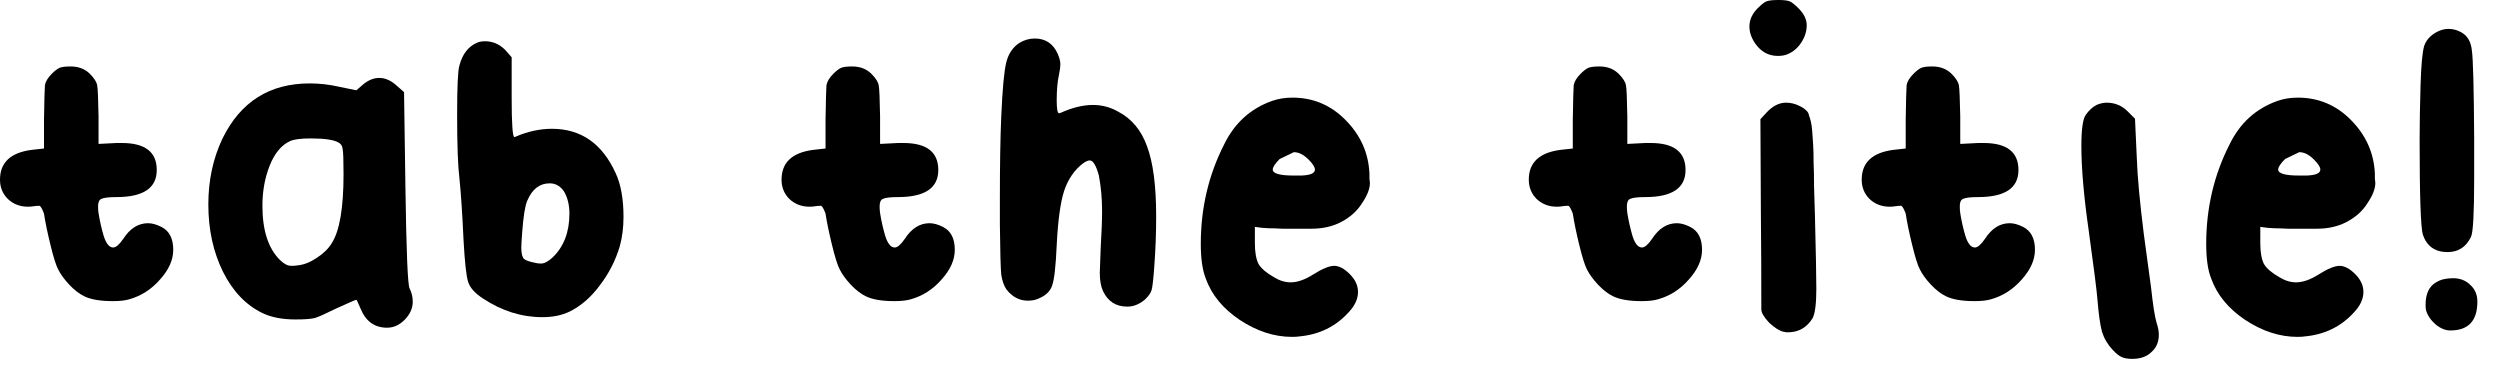 <?xml version="1.0" encoding="utf-8"?>
<svg xmlns="http://www.w3.org/2000/svg" fill="none" height="100%" overflow="visible" preserveAspectRatio="none" style="display: block;" viewBox="0 0 60 9" width="100%">
<g clip-path="url(#clip0_0_5219)" id="tab the title!">
<path d="M58.467 6.776C58.57 6.71 58.706 6.677 58.874 6.677C59.043 6.677 59.182 6.732 59.292 6.842C59.402 6.945 59.457 7.077 59.457 7.238C59.457 7.7 59.241 7.931 58.808 7.931C58.691 7.931 58.574 7.883 58.456 7.788C58.339 7.685 58.262 7.572 58.225 7.447C58.218 7.418 58.214 7.374 58.214 7.315C58.214 7.051 58.299 6.871 58.467 6.776ZM58.5 0.759C58.588 0.715 58.676 0.693 58.764 0.693C58.867 0.693 58.966 0.719 59.061 0.77C59.215 0.851 59.303 0.997 59.325 1.21C59.355 1.423 59.373 2.123 59.38 3.311V4.279C59.38 5.115 59.355 5.584 59.303 5.687C59.186 5.929 58.999 6.05 58.742 6.05C58.442 6.05 58.244 5.911 58.148 5.632C58.097 5.449 58.071 4.693 58.071 3.366C58.071 2.985 58.079 2.545 58.093 2.046C58.108 1.562 58.137 1.247 58.181 1.1C58.233 0.953 58.339 0.84 58.5 0.759Z" fill="#ABABAB" id="Vector" style="fill:#ABABAB;fill:color(display-p3 0.67 0.67 0.67);fill-opacity:1;"/>
<path d="M55.534 3.828C55.417 3.711 55.299 3.652 55.182 3.652L54.841 3.817C54.731 3.927 54.676 4.011 54.676 4.07C54.676 4.165 54.845 4.213 55.182 4.213H55.358C55.578 4.206 55.688 4.158 55.688 4.07C55.688 4.011 55.637 3.931 55.534 3.828ZM54.665 2.42C54.812 2.369 54.973 2.343 55.149 2.343C55.64 2.343 56.062 2.519 56.414 2.871C56.781 3.238 56.975 3.67 56.997 4.169C56.997 4.198 56.997 4.239 56.997 4.29C57.004 4.341 57.008 4.374 57.008 4.389C57.008 4.528 56.946 4.69 56.821 4.873C56.704 5.064 56.531 5.218 56.304 5.335C56.099 5.438 55.868 5.489 55.611 5.489H55.27C55.175 5.489 55.054 5.489 54.907 5.489C54.768 5.482 54.658 5.478 54.577 5.478C54.496 5.471 54.441 5.467 54.412 5.467L54.247 5.445V5.83C54.247 6.05 54.276 6.219 54.335 6.336C54.401 6.446 54.526 6.552 54.709 6.655C54.841 6.736 54.973 6.776 55.105 6.776C55.266 6.776 55.446 6.714 55.644 6.589C55.864 6.45 56.033 6.38 56.15 6.38C56.267 6.38 56.392 6.446 56.524 6.578C56.656 6.71 56.722 6.853 56.722 7.007C56.722 7.176 56.645 7.341 56.491 7.502C56.183 7.839 55.791 8.03 55.314 8.074C55.277 8.081 55.219 8.085 55.138 8.085C54.713 8.085 54.295 7.949 53.884 7.678C53.481 7.407 53.209 7.077 53.07 6.688C52.989 6.49 52.949 6.211 52.949 5.852C52.949 4.994 53.136 4.198 53.51 3.465C53.759 2.952 54.144 2.603 54.665 2.42Z" fill="#ABABAB" id="Vector_2" style="fill:#ABABAB;fill:color(display-p3 0.67 0.67 0.67);fill-opacity:1;"/>
<path d="M50.316 2.519C50.404 2.482 50.485 2.464 50.558 2.464C50.756 2.464 50.925 2.534 51.064 2.673L51.24 2.849L51.284 3.806C51.299 4.239 51.354 4.836 51.449 5.599C51.552 6.354 51.611 6.787 51.625 6.897C51.669 7.308 51.713 7.59 51.757 7.744C51.794 7.854 51.812 7.949 51.812 8.03C51.812 8.206 51.754 8.345 51.636 8.448C51.526 8.558 51.372 8.613 51.174 8.613C51.064 8.613 50.98 8.598 50.921 8.569C50.862 8.547 50.789 8.488 50.701 8.393C50.584 8.268 50.499 8.125 50.448 7.964C50.404 7.803 50.367 7.542 50.338 7.183C50.324 6.992 50.254 6.442 50.129 5.533C50.012 4.719 49.953 4.041 49.953 3.498C49.953 3.095 49.99 2.845 50.063 2.75C50.136 2.647 50.221 2.57 50.316 2.519Z" fill="#ABABAB" id="Vector_3" style="fill:#ABABAB;fill:color(display-p3 0.67 0.67 0.67);fill-opacity:1;"/>
<path d="M45.924 1.771C45.997 1.698 46.059 1.65 46.111 1.628C46.162 1.606 46.25 1.595 46.375 1.595C46.565 1.595 46.719 1.654 46.837 1.771C46.939 1.874 46.998 1.965 47.013 2.046C47.027 2.119 47.038 2.369 47.046 2.794V3.454L47.475 3.432H47.607C48.164 3.432 48.443 3.648 48.443 4.081C48.443 4.514 48.12 4.73 47.475 4.73C47.291 4.73 47.17 4.745 47.112 4.774C47.06 4.796 47.035 4.855 47.035 4.95C47.035 5.016 47.038 5.071 47.046 5.115C47.075 5.298 47.115 5.478 47.167 5.654C47.225 5.845 47.302 5.94 47.398 5.94C47.464 5.94 47.544 5.87 47.64 5.731C47.801 5.482 47.999 5.357 48.234 5.357C48.329 5.357 48.435 5.386 48.553 5.445C48.743 5.54 48.839 5.724 48.839 5.995C48.839 6.237 48.732 6.475 48.52 6.71C48.314 6.945 48.069 7.102 47.783 7.183C47.687 7.212 47.555 7.227 47.387 7.227C47.086 7.227 46.855 7.187 46.694 7.106C46.576 7.047 46.459 6.956 46.342 6.831C46.224 6.706 46.136 6.585 46.078 6.468C46.026 6.373 45.964 6.175 45.891 5.874C45.817 5.573 45.766 5.324 45.737 5.126C45.693 5.009 45.656 4.946 45.627 4.939C45.575 4.939 45.528 4.943 45.484 4.95C45.454 4.957 45.41 4.961 45.352 4.961C45.161 4.961 45 4.899 44.868 4.774C44.743 4.649 44.681 4.495 44.681 4.312C44.681 3.901 44.934 3.663 45.44 3.597L45.737 3.564V2.882C45.744 2.405 45.751 2.127 45.759 2.046C45.773 1.958 45.828 1.866 45.924 1.771Z" fill="#ABABAB" id="Vector_4" style="fill:#ABABAB;fill:color(display-p3 0.67 0.67 0.67);fill-opacity:1;"/>
<path d="M42.393 2.706C42.54 2.545 42.698 2.464 42.866 2.464C42.976 2.464 43.083 2.49 43.185 2.541C43.229 2.563 43.262 2.581 43.284 2.596C43.306 2.611 43.332 2.633 43.361 2.662C43.391 2.691 43.409 2.728 43.416 2.772C43.431 2.809 43.446 2.856 43.46 2.915C43.475 2.974 43.486 3.051 43.493 3.146C43.501 3.234 43.508 3.34 43.515 3.465C43.523 3.582 43.526 3.725 43.526 3.894C43.534 4.063 43.537 4.253 43.537 4.466C43.545 4.671 43.552 4.913 43.559 5.192V5.203C43.581 6.061 43.592 6.637 43.592 6.93C43.592 7.282 43.563 7.517 43.504 7.634C43.365 7.861 43.167 7.975 42.91 7.975C42.903 7.975 42.888 7.975 42.866 7.975C42.844 7.968 42.826 7.964 42.811 7.964C42.709 7.942 42.591 7.869 42.459 7.744C42.335 7.612 42.272 7.506 42.272 7.425C42.272 6.692 42.269 5.914 42.261 5.093L42.25 2.86L42.393 2.706ZM42.184 0.198C42.272 0.11 42.342 0.055 42.393 0.033C42.452 0.011 42.547 0 42.679 0C42.811 0 42.903 0.011 42.954 0.033C43.006 0.055 43.075 0.11 43.163 0.198C43.295 0.33 43.361 0.466 43.361 0.605C43.361 0.752 43.317 0.891 43.229 1.023C43.149 1.148 43.042 1.239 42.91 1.298C42.844 1.327 42.764 1.342 42.668 1.342C42.441 1.342 42.258 1.239 42.118 1.034C42.03 0.902 41.986 0.77 41.986 0.638C41.986 0.477 42.052 0.33 42.184 0.198Z" fill="#ABABAB" id="Vector_5" style="fill:#ABABAB;fill:color(display-p3 0.67 0.67 0.67);fill-opacity:1;"/>
<path d="M37.934 1.771C38.008 1.698 38.07 1.65 38.121 1.628C38.173 1.606 38.261 1.595 38.385 1.595C38.576 1.595 38.73 1.654 38.847 1.771C38.95 1.874 39.009 1.965 39.023 2.046C39.038 2.119 39.049 2.369 39.056 2.794V3.454L39.485 3.432H39.617C40.175 3.432 40.453 3.648 40.453 4.081C40.453 4.514 40.131 4.73 39.485 4.73C39.302 4.73 39.181 4.745 39.122 4.774C39.071 4.796 39.045 4.855 39.045 4.95C39.045 5.016 39.049 5.071 39.056 5.115C39.086 5.298 39.126 5.478 39.177 5.654C39.236 5.845 39.313 5.94 39.408 5.94C39.474 5.94 39.555 5.87 39.65 5.731C39.812 5.482 40.01 5.357 40.244 5.357C40.34 5.357 40.446 5.386 40.563 5.445C40.754 5.54 40.849 5.724 40.849 5.995C40.849 6.237 40.743 6.475 40.53 6.71C40.325 6.945 40.079 7.102 39.793 7.183C39.698 7.212 39.566 7.227 39.397 7.227C39.097 7.227 38.866 7.187 38.704 7.106C38.587 7.047 38.47 6.956 38.352 6.831C38.235 6.706 38.147 6.585 38.088 6.468C38.037 6.373 37.975 6.175 37.901 5.874C37.828 5.573 37.777 5.324 37.747 5.126C37.703 5.009 37.667 4.946 37.637 4.939C37.586 4.939 37.538 4.943 37.494 4.95C37.465 4.957 37.421 4.961 37.362 4.961C37.172 4.961 37.01 4.899 36.878 4.774C36.754 4.649 36.691 4.495 36.691 4.312C36.691 3.901 36.944 3.663 37.45 3.597L37.747 3.564V2.882C37.755 2.405 37.762 2.127 37.769 2.046C37.784 1.958 37.839 1.866 37.934 1.771Z" fill="#ABABAB" id="Vector_6" style="fill:#ABABAB;fill:color(display-p3 0.67 0.67 0.67);fill-opacity:1;"/>
<path d="M31.404 3.828C31.287 3.711 31.169 3.652 31.052 3.652L30.711 3.817C30.601 3.927 30.546 4.011 30.546 4.07C30.546 4.165 30.715 4.213 31.052 4.213H31.228C31.448 4.206 31.558 4.158 31.558 4.07C31.558 4.011 31.507 3.931 31.404 3.828ZM30.535 2.42C30.682 2.369 30.843 2.343 31.019 2.343C31.511 2.343 31.932 2.519 32.284 2.871C32.651 3.238 32.845 3.67 32.867 4.169C32.867 4.198 32.867 4.239 32.867 4.29C32.874 4.341 32.878 4.374 32.878 4.389C32.878 4.528 32.816 4.69 32.691 4.873C32.574 5.064 32.401 5.218 32.174 5.335C31.969 5.438 31.738 5.489 31.481 5.489H31.14C31.045 5.489 30.924 5.489 30.777 5.489C30.638 5.482 30.528 5.478 30.447 5.478C30.366 5.471 30.311 5.467 30.282 5.467L30.117 5.445V5.83C30.117 6.05 30.146 6.219 30.205 6.336C30.271 6.446 30.396 6.552 30.579 6.655C30.711 6.736 30.843 6.776 30.975 6.776C31.137 6.776 31.316 6.714 31.514 6.589C31.734 6.45 31.903 6.38 32.02 6.38C32.138 6.38 32.262 6.446 32.394 6.578C32.526 6.71 32.592 6.853 32.592 7.007C32.592 7.176 32.515 7.341 32.361 7.502C32.053 7.839 31.661 8.03 31.184 8.074C31.148 8.081 31.089 8.085 31.008 8.085C30.583 8.085 30.165 7.949 29.754 7.678C29.351 7.407 29.079 7.077 28.94 6.688C28.86 6.49 28.819 6.211 28.819 5.852C28.819 4.994 29.006 4.198 29.38 3.465C29.63 2.952 30.015 2.603 30.535 2.42Z" fill="#ABABAB" id="Vector_7" style="fill:#ABABAB;fill:color(display-p3 0.67 0.67 0.67);fill-opacity:1;"/>
<path d="M24.459 1.034C24.576 0.961 24.701 0.924 24.833 0.924C25.09 0.924 25.273 1.045 25.383 1.287C25.427 1.39 25.449 1.474 25.449 1.54C25.449 1.599 25.438 1.683 25.416 1.793C25.379 1.954 25.361 2.16 25.361 2.409C25.361 2.614 25.379 2.717 25.416 2.717C25.431 2.717 25.445 2.713 25.46 2.706C25.739 2.581 25.995 2.519 26.23 2.519C26.443 2.519 26.641 2.57 26.824 2.673C27.154 2.842 27.389 3.12 27.528 3.509C27.675 3.898 27.748 4.459 27.748 5.192C27.748 5.595 27.733 5.991 27.704 6.38C27.682 6.695 27.66 6.89 27.638 6.963C27.616 7.036 27.561 7.113 27.473 7.194C27.341 7.304 27.202 7.359 27.055 7.359C26.784 7.359 26.589 7.234 26.472 6.985C26.421 6.875 26.395 6.728 26.395 6.545C26.395 6.508 26.402 6.307 26.417 5.94C26.439 5.581 26.45 5.287 26.45 5.06C26.45 4.767 26.424 4.484 26.373 4.213C26.307 3.971 26.234 3.85 26.153 3.85C26.116 3.85 26.065 3.872 25.999 3.916C25.786 4.077 25.632 4.301 25.537 4.587C25.449 4.866 25.39 5.298 25.361 5.885C25.339 6.391 25.302 6.714 25.251 6.853C25.207 6.992 25.093 7.099 24.91 7.172C24.844 7.201 24.763 7.216 24.668 7.216C24.463 7.216 24.29 7.124 24.151 6.941C24.092 6.853 24.052 6.736 24.03 6.589C24.015 6.442 24.004 6.043 23.997 5.39V4.763C23.997 3.956 24.008 3.3 24.03 2.794C24.059 2.127 24.1 1.694 24.151 1.496C24.202 1.291 24.305 1.137 24.459 1.034Z" fill="#ABABAB" id="Vector_8" style="fill:#ABABAB;fill:color(display-p3 0.67 0.67 0.67);fill-opacity:1;"/>
<path d="M20 1.771C20.073 1.698 20.136 1.65 20.187 1.628C20.238 1.606 20.326 1.595 20.451 1.595C20.642 1.595 20.796 1.654 20.913 1.771C21.016 1.874 21.074 1.965 21.089 2.046C21.104 2.119 21.115 2.369 21.122 2.794V3.454L21.551 3.432H21.683C22.24 3.432 22.519 3.648 22.519 4.081C22.519 4.514 22.196 4.73 21.551 4.73C21.368 4.73 21.247 4.745 21.188 4.774C21.137 4.796 21.111 4.855 21.111 4.95C21.111 5.016 21.115 5.071 21.122 5.115C21.151 5.298 21.192 5.478 21.243 5.654C21.302 5.845 21.379 5.94 21.474 5.94C21.54 5.94 21.621 5.87 21.716 5.731C21.877 5.482 22.075 5.357 22.31 5.357C22.405 5.357 22.512 5.386 22.629 5.445C22.82 5.54 22.915 5.724 22.915 5.995C22.915 6.237 22.809 6.475 22.596 6.71C22.391 6.945 22.145 7.102 21.859 7.183C21.764 7.212 21.632 7.227 21.463 7.227C21.162 7.227 20.931 7.187 20.77 7.106C20.653 7.047 20.535 6.956 20.418 6.831C20.301 6.706 20.213 6.585 20.154 6.468C20.103 6.373 20.04 6.175 19.967 5.874C19.894 5.573 19.842 5.324 19.813 5.126C19.769 5.009 19.732 4.946 19.703 4.939C19.652 4.939 19.604 4.943 19.56 4.95C19.531 4.957 19.487 4.961 19.428 4.961C19.237 4.961 19.076 4.899 18.944 4.774C18.819 4.649 18.757 4.495 18.757 4.312C18.757 3.901 19.01 3.663 19.516 3.597L19.813 3.564V2.882C19.82 2.405 19.828 2.127 19.835 2.046C19.85 1.958 19.905 1.866 20 1.771Z" fill="#ABABAB" id="Vector_9" style="fill:#ABABAB;fill:color(display-p3 0.67 0.67 0.67);fill-opacity:1;"/>
<path d="M13.545 4.609C13.457 4.47 13.339 4.4 13.193 4.4C12.951 4.4 12.771 4.539 12.654 4.818C12.602 4.935 12.562 5.185 12.533 5.566C12.518 5.771 12.511 5.896 12.511 5.94C12.511 6.079 12.533 6.171 12.577 6.215C12.621 6.252 12.72 6.285 12.874 6.314C12.903 6.321 12.94 6.325 12.984 6.325C13.065 6.325 13.156 6.277 13.259 6.182C13.53 5.925 13.666 5.573 13.666 5.126C13.666 4.928 13.626 4.756 13.545 4.609ZM11.455 1.023C11.506 1.001 11.569 0.99 11.642 0.99C11.825 0.99 11.986 1.06 12.126 1.199L12.28 1.375V2.343C12.28 2.974 12.302 3.289 12.346 3.289C12.361 3.289 12.371 3.285 12.379 3.278C12.672 3.153 12.962 3.091 13.248 3.091C13.944 3.091 14.454 3.447 14.777 4.158C14.902 4.429 14.964 4.778 14.964 5.203C14.964 5.46 14.934 5.694 14.876 5.907C14.773 6.252 14.612 6.567 14.392 6.853C14.179 7.139 13.937 7.348 13.666 7.48C13.482 7.568 13.266 7.612 13.017 7.612C12.518 7.612 12.041 7.462 11.587 7.161C11.396 7.036 11.279 6.904 11.235 6.765C11.191 6.626 11.154 6.292 11.125 5.764C11.095 5.119 11.062 4.624 11.026 4.279C10.989 3.978 10.971 3.472 10.971 2.761C10.971 2.086 10.989 1.69 11.026 1.573C11.099 1.294 11.242 1.111 11.455 1.023Z" fill="#ABABAB" id="Vector_10" style="fill:#ABABAB;fill:color(display-p3 0.67 0.67 0.67);fill-opacity:1;"/>
<path d="M8.124 3.421C8.014 3.355 7.79 3.322 7.453 3.322C7.218 3.322 7.053 3.344 6.958 3.388C6.753 3.483 6.591 3.678 6.474 3.971C6.357 4.264 6.298 4.587 6.298 4.939C6.298 5.526 6.437 5.958 6.716 6.237C6.811 6.332 6.903 6.38 6.991 6.38C7.057 6.38 7.108 6.376 7.145 6.369C7.292 6.354 7.442 6.296 7.596 6.193C7.757 6.09 7.878 5.973 7.959 5.841C8.15 5.548 8.245 4.994 8.245 4.18C8.245 3.843 8.238 3.641 8.223 3.575C8.216 3.502 8.183 3.45 8.124 3.421ZM8.718 2.024C8.843 1.921 8.971 1.87 9.103 1.87C9.242 1.87 9.378 1.929 9.51 2.046L9.697 2.211L9.73 4.488C9.752 6.021 9.785 6.831 9.829 6.919C9.88 7.022 9.906 7.128 9.906 7.238C9.906 7.399 9.84 7.546 9.708 7.678C9.583 7.803 9.444 7.865 9.29 7.865C8.989 7.865 8.777 7.711 8.652 7.403C8.593 7.264 8.56 7.194 8.553 7.194C8.538 7.194 8.37 7.267 8.047 7.414C7.812 7.531 7.647 7.605 7.552 7.634C7.457 7.656 7.303 7.667 7.09 7.667C6.775 7.667 6.511 7.616 6.298 7.513C5.902 7.322 5.587 6.992 5.352 6.523C5.117 6.046 5 5.507 5 4.906C5 4.327 5.114 3.799 5.341 3.322C5.774 2.442 6.47 2.002 7.431 2.002C7.666 2.002 7.897 2.028 8.124 2.079L8.553 2.167L8.718 2.024Z" fill="#ABABAB" id="Vector_11" style="fill:#ABABAB;fill:color(display-p3 0.67 0.67 0.67);fill-opacity:1;"/>
<path d="M1.243 1.771C1.316 1.698 1.379 1.65 1.43 1.628C1.481 1.606 1.569 1.595 1.694 1.595C1.885 1.595 2.039 1.654 2.156 1.771C2.259 1.874 2.317 1.965 2.332 2.046C2.347 2.119 2.358 2.369 2.365 2.794V3.454L2.794 3.432H2.926C3.483 3.432 3.762 3.648 3.762 4.081C3.762 4.514 3.439 4.73 2.794 4.73C2.611 4.73 2.49 4.745 2.431 4.774C2.38 4.796 2.354 4.855 2.354 4.95C2.354 5.016 2.358 5.071 2.365 5.115C2.394 5.298 2.435 5.478 2.486 5.654C2.545 5.845 2.622 5.94 2.717 5.94C2.783 5.94 2.864 5.87 2.959 5.731C3.12 5.482 3.318 5.357 3.553 5.357C3.648 5.357 3.755 5.386 3.872 5.445C4.063 5.54 4.158 5.724 4.158 5.995C4.158 6.237 4.052 6.475 3.839 6.71C3.634 6.945 3.388 7.102 3.102 7.183C3.007 7.212 2.875 7.227 2.706 7.227C2.405 7.227 2.174 7.187 2.013 7.106C1.896 7.047 1.778 6.956 1.661 6.831C1.544 6.706 1.456 6.585 1.397 6.468C1.346 6.373 1.283 6.175 1.21 5.874C1.137 5.573 1.085 5.324 1.056 5.126C1.012 5.009 0.975 4.946 0.946 4.939C0.895 4.939 0.847 4.943 0.803 4.95C0.774 4.957 0.73 4.961 0.671 4.961C0.48 4.961 0.319 4.899 0.187 4.774C0.062 4.649 0 4.495 0 4.312C0 3.901 0.253 3.663 0.759 3.597L1.056 3.564V2.882C1.063 2.405 1.071 2.127 1.078 2.046C1.093 1.958 1.148 1.866 1.243 1.771Z" fill="#ABABAB" id="Vector_12" style="fill:#ABABAB;fill:color(display-p3 0.67 0.67 0.67);fill-opacity:1;"/>
</g>
<defs>
<clipPath id="clip0_0_5219">
<rect fill="white" height="8.613" style="fill:white;fill-opacity:1;" width="59.457"/>
</clipPath>
</defs>
</svg>